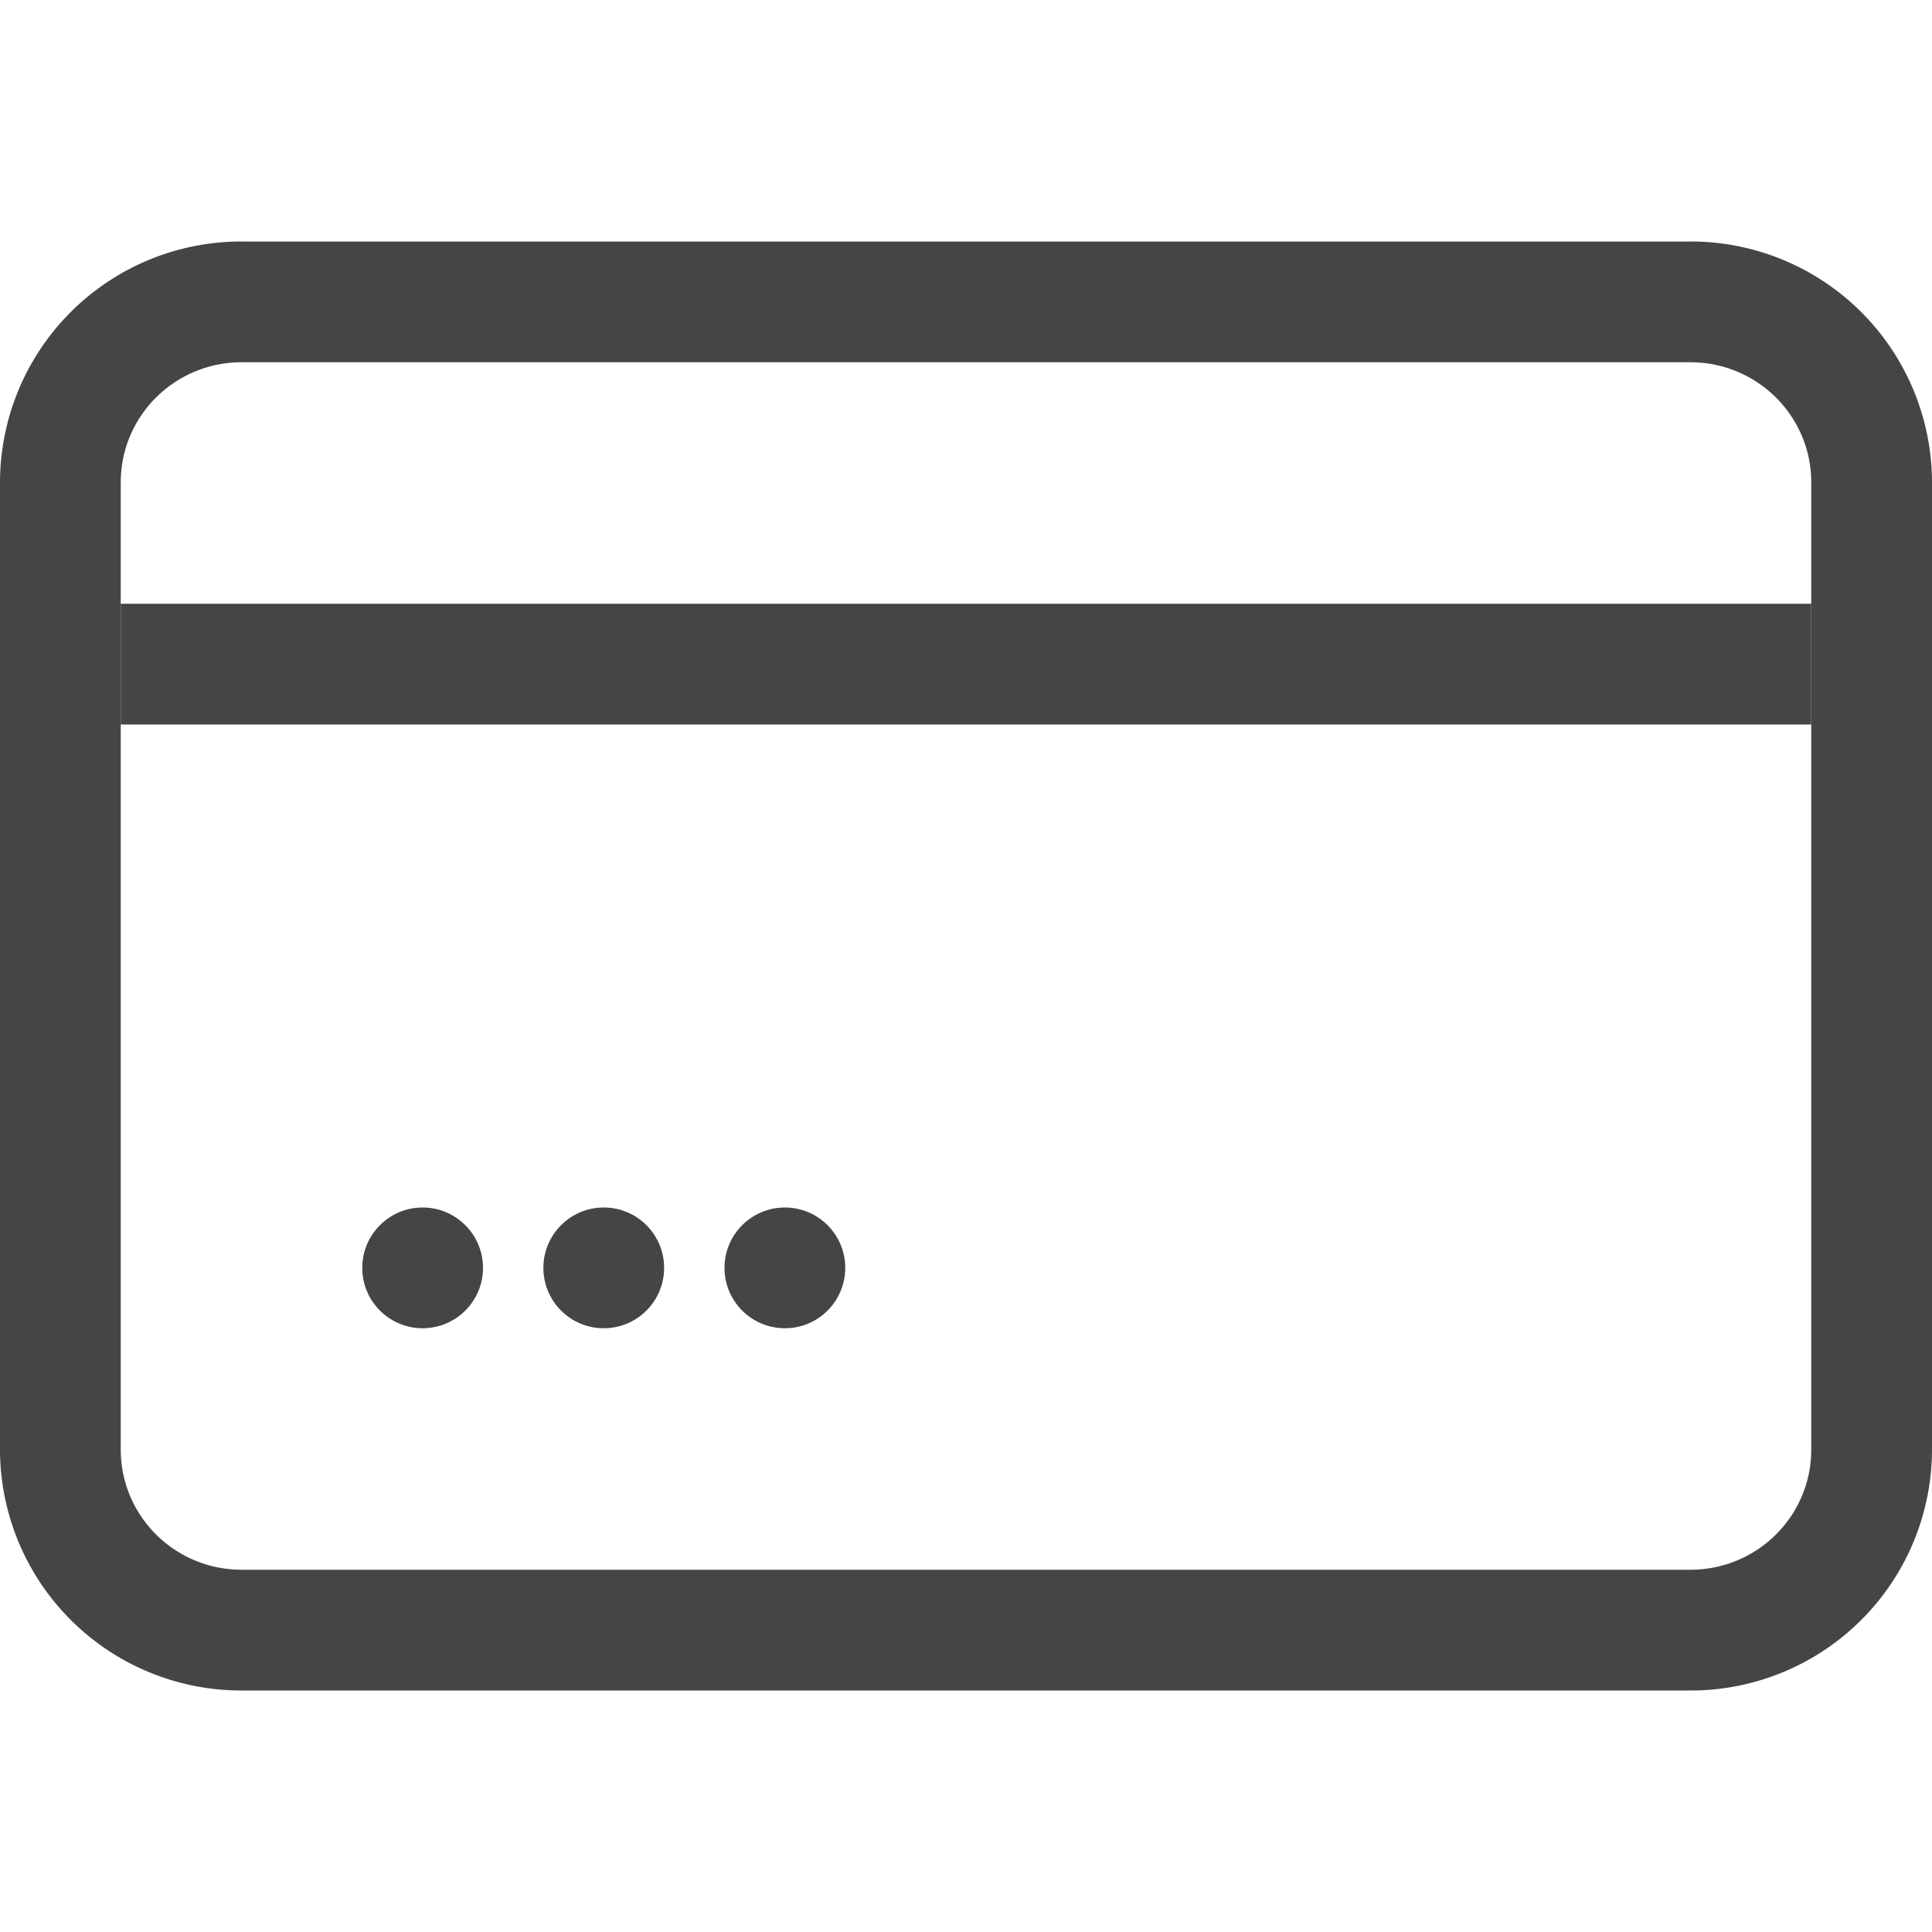 <svg xmlns="http://www.w3.org/2000/svg" width="32" height="32" viewBox="0 0 32 32">
    <g fill="#454545" fill-rule="evenodd">
        <path fill-rule="nonzero" d="M2 7.99v16.02C2 25.109 2.895 26 4.004 26h23.992c1.11 0 2.004-.891 2.004-1.99V7.99C30 6.891 29.105 6 27.996 6H4.004C2.894 6 2 6.891 2 7.99zm-2 0A3.995 3.995 0 0 1 4.004 4h23.992A3.996 3.996 0 0 1 32 7.99v16.02A3.995 3.995 0 0 1 27.996 28H4.004A3.996 3.996 0 0 1 0 24.01V7.99z"/>
        <path d="M2 10h28v2H2z"/>
        <circle cx="7" cy="21" r="1"/>
        <circle cx="10" cy="21" r="1"/>
        <circle cx="13" cy="21" r="1"/>
    </g>
</svg>
